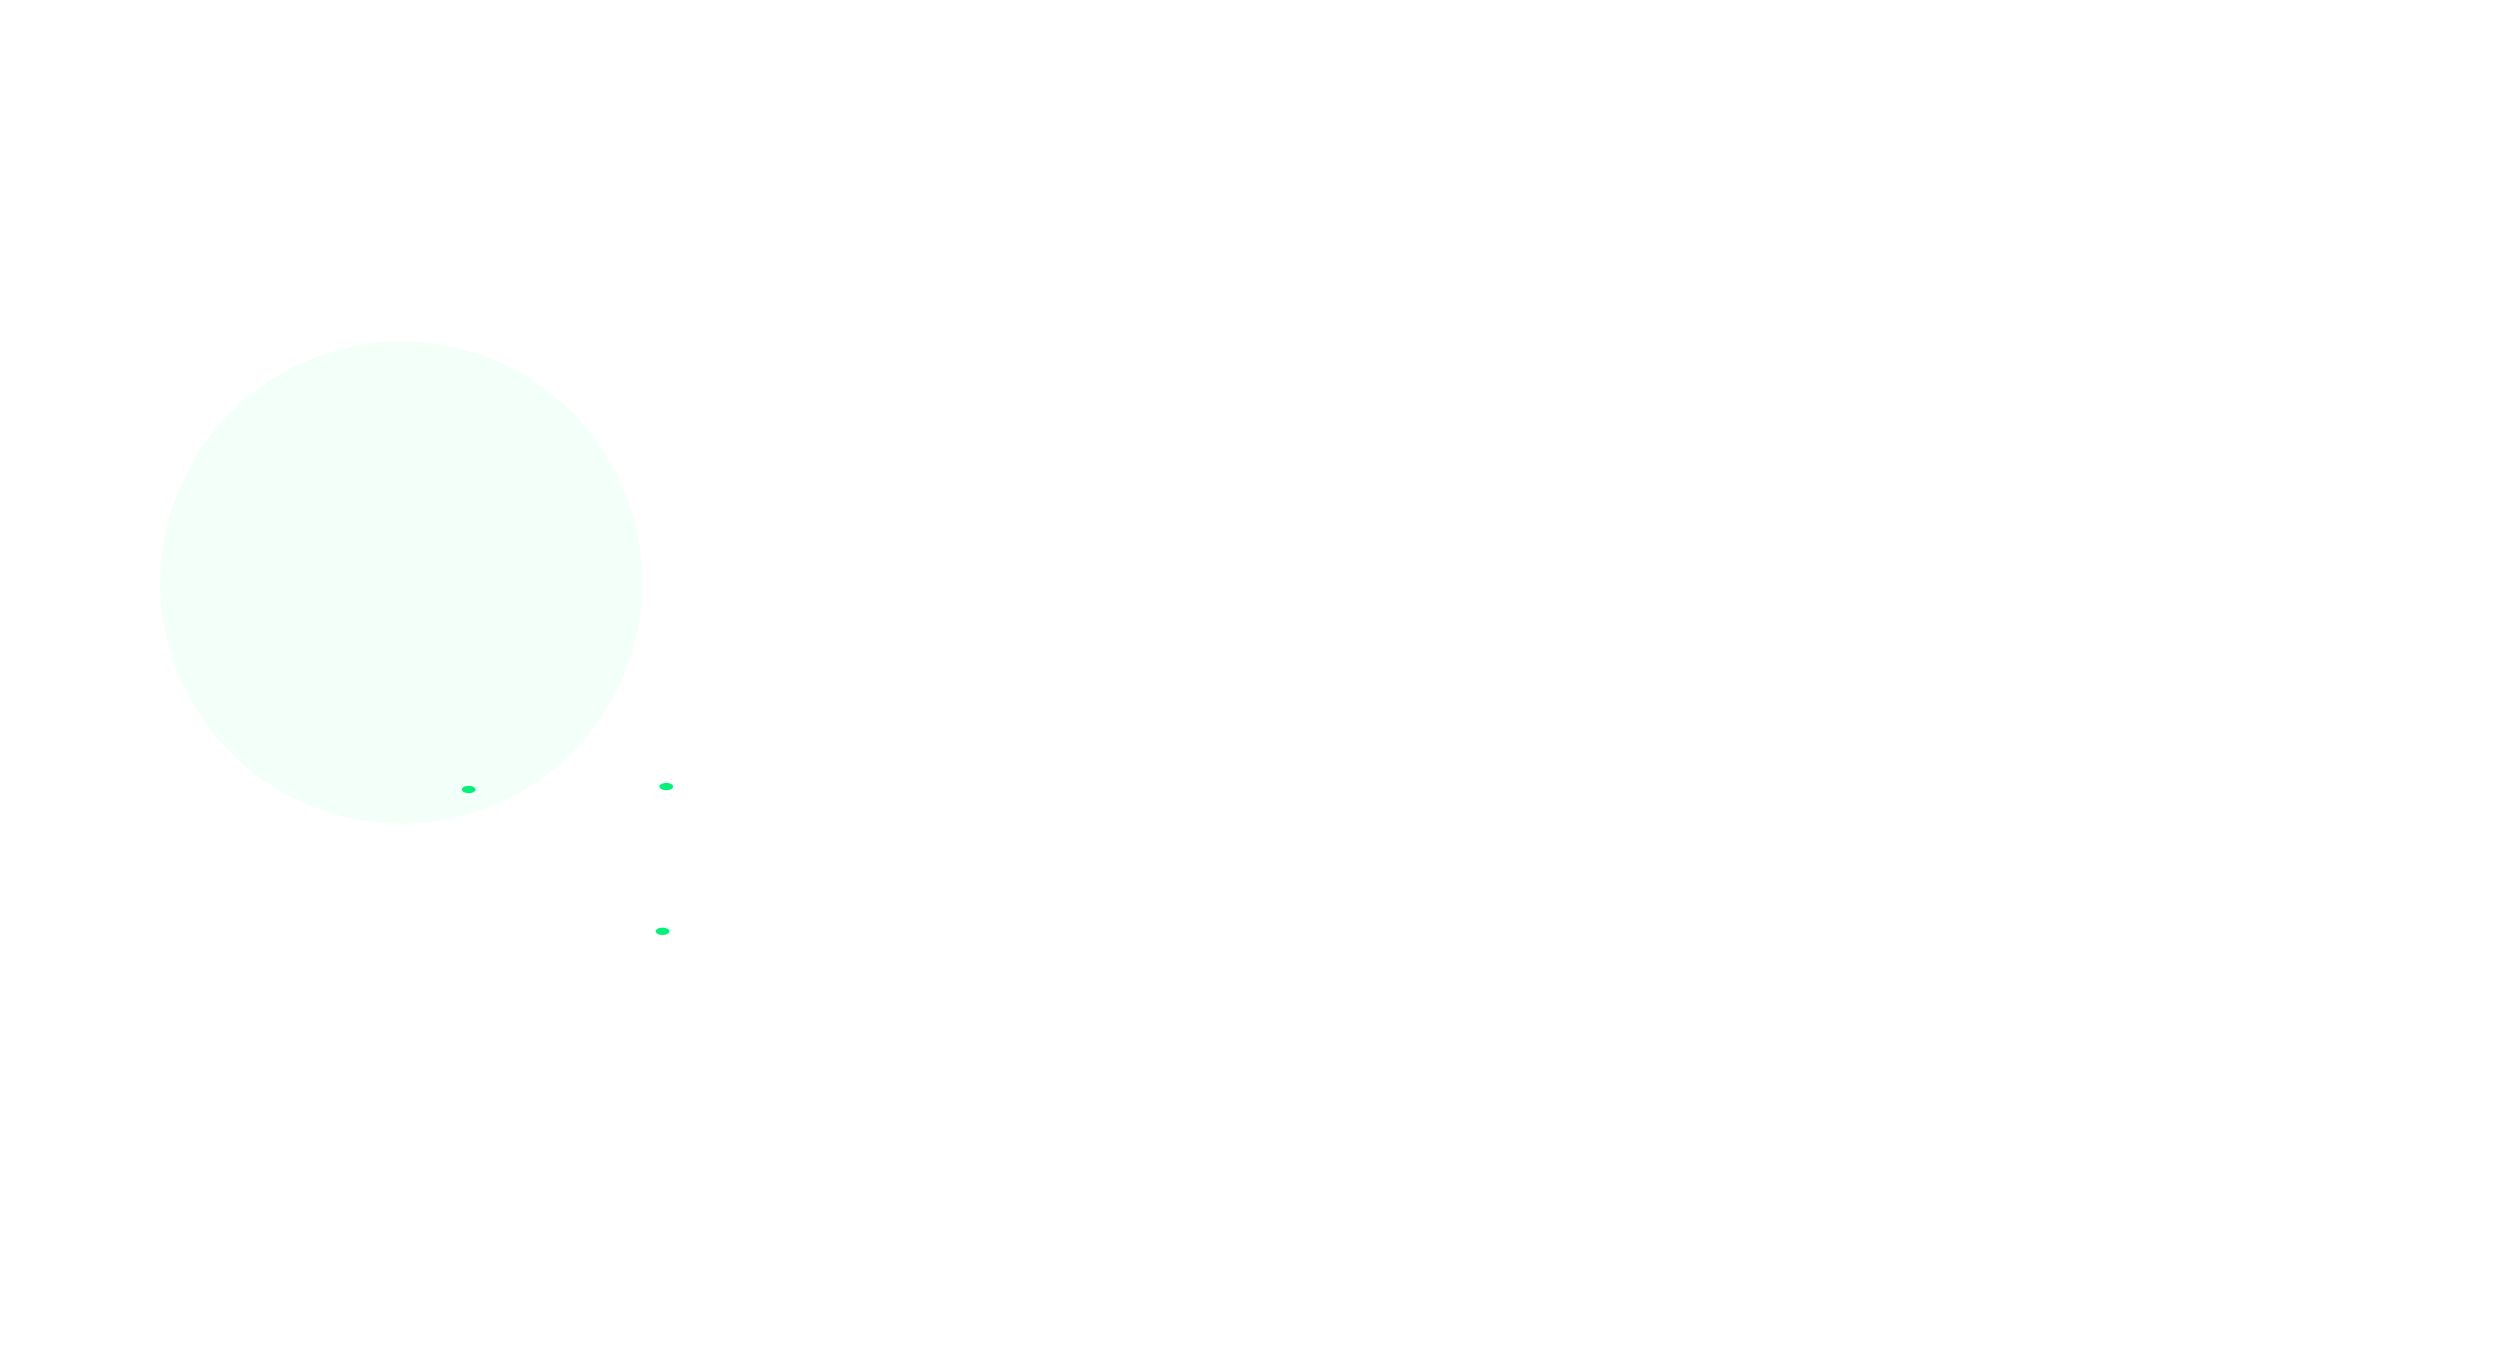 <svg id="ey7Sr860fiu1" xmlns="http://www.w3.org/2000/svg" xmlns:xlink="http://www.w3.org/1999/xlink" viewBox="0 0 2469 1336" shape-rendering="geometricPrecision" text-rendering="geometricPrecision"><style><![CDATA[#ey7Sr860fiu2_ts {animation: ey7Sr860fiu2_ts__ts 2400ms linear infinite normal forwards}@keyframes ey7Sr860fiu2_ts__ts { 0% {transform: translate(396.332px,575.311px) scale(1,1)} 50% {transform: translate(396.332px,575.311px) scale(1.133,1.133)} 100% {transform: translate(396.332px,575.311px) scale(1,1)}} #ey7Sr860fiu3 {animation: ey7Sr860fiu3_c_o 2400ms linear infinite normal forwards}@keyframes ey7Sr860fiu3_c_o { 0% {opacity: 0} 16.667% {opacity: 0.94} 33.333% {opacity: 0} 50% {opacity: 0} 66.667% {opacity: 0.94} 83.333% {opacity: 0} 100% {opacity: 0}} #ey7Sr860fiu4 {animation: ey7Sr860fiu4_c_o 2400ms linear infinite normal forwards}@keyframes ey7Sr860fiu4_c_o { 0% {opacity: 0} 16.667% {opacity: 0} 76.667% {opacity: 0.7;animation-timing-function: cubic-bezier(0.6,-0.28,0.735,0.045)} 83.333% {opacity: 0} 100% {opacity: 0}} #ey7Sr860fiu5 {animation: ey7Sr860fiu5_c_o 2400ms linear infinite normal forwards}@keyframes ey7Sr860fiu5_c_o { 0% {opacity: 1;animation-timing-function: step-end} 6.667% {opacity: 0} 13.333% {opacity: 1;animation-timing-function: step-end} 20% {opacity: 0} 26.667% {opacity: 1;animation-timing-function: step-end} 33.333% {opacity: 0} 40% {opacity: 1;animation-timing-function: step-end} 46.667% {opacity: 0} 53.333% {opacity: 1;animation-timing-function: step-end} 60% {opacity: 0} 66.667% {opacity: 1;animation-timing-function: step-end} 73.333% {opacity: 0} 80% {opacity: 1;animation-timing-function: step-end} 86.667% {opacity: 0} 93.333% {opacity: 1;animation-timing-function: step-end} 100% {opacity: 0}} #ey7Sr860fiu6 {animation: ey7Sr860fiu6_c_o 2400ms linear infinite normal forwards}@keyframes ey7Sr860fiu6_c_o { 0% {opacity: 1} 16.667% {opacity: 1;animation-timing-function: step-end} 23.333% {opacity: 0} 30% {opacity: 1;animation-timing-function: step-end} 36.667% {opacity: 0} 43.333% {opacity: 1;animation-timing-function: step-end} 50% {opacity: 0} 56.667% {opacity: 1;animation-timing-function: step-end} 63.333% {opacity: 0} 70% {opacity: 1;animation-timing-function: step-end} 76.667% {opacity: 0} 83.333% {opacity: 1;animation-timing-function: step-end} 90% {opacity: 0} 96.667% {opacity: 1} 100% {opacity: 1}} #ey7Sr860fiu7 {animation: ey7Sr860fiu7_c_o 2400ms linear infinite normal forwards}@keyframes ey7Sr860fiu7_c_o { 0% {opacity: 1} 6.667% {opacity: 1;animation-timing-function: step-end} 13.333% {opacity: 0} 20% {opacity: 1;animation-timing-function: step-end} 26.667% {opacity: 0} 33.333% {opacity: 1;animation-timing-function: step-end} 40% {opacity: 0} 46.667% {opacity: 1;animation-timing-function: step-end} 53.333% {opacity: 0} 60% {opacity: 1;animation-timing-function: step-end} 66.667% {opacity: 0} 73.333% {opacity: 1;animation-timing-function: step-end} 80% {opacity: 0} 86.667% {opacity: 1;animation-timing-function: step-end} 93.333% {opacity: 0} 100% {opacity: 0}}]]></style><defs><filter id="ey7Sr860fiu2-filter" x="-150%" width="400%" y="-150%" height="400%"><feGaussianBlur id="ey7Sr860fiu2-filter-blur-0" stdDeviation="100,50" result="result"/></filter><linearGradient id="ey7Sr860fiu3-fill" x1="0.157" y1="0.092" x2="0.905" y2="0.88" spreadMethod="pad" gradientUnits="objectBoundingBox" gradientTransform="translate(0 0)"><stop id="ey7Sr860fiu3-fill-0" offset="0%" stop-color="#0c201c"/><stop id="ey7Sr860fiu3-fill-1" offset="100%" stop-color="#101f1e"/></linearGradient><filter id="ey7Sr860fiu5-filter" x="-150%" width="400%" y="-150%" height="400%"><feGaussianBlur id="ey7Sr860fiu5-filter-drop-shadow-0-blur" in="SourceAlpha" stdDeviation="3,3"/><feOffset id="ey7Sr860fiu5-filter-drop-shadow-0-offset" dx="0" dy="0" result="tmp"/><feFlood id="ey7Sr860fiu5-filter-drop-shadow-0-flood" flood-color="#01f279"/><feComposite id="ey7Sr860fiu5-filter-drop-shadow-0-composite" operator="in" in2="tmp"/><feMerge id="ey7Sr860fiu5-filter-drop-shadow-0-merge"><feMergeNode id="ey7Sr860fiu5-filter-drop-shadow-0-merge-node-1"/><feMergeNode id="ey7Sr860fiu5-filter-drop-shadow-0-merge-node-2" in="SourceGraphic"/></feMerge></filter><filter id="ey7Sr860fiu6-filter" x="-150%" width="400%" y="-150%" height="400%"><feGaussianBlur id="ey7Sr860fiu6-filter-drop-shadow-0-blur" in="SourceAlpha" stdDeviation="3,3"/><feOffset id="ey7Sr860fiu6-filter-drop-shadow-0-offset" dx="0" dy="0" result="tmp"/><feFlood id="ey7Sr860fiu6-filter-drop-shadow-0-flood" flood-color="#01f279"/><feComposite id="ey7Sr860fiu6-filter-drop-shadow-0-composite" operator="in" in2="tmp"/><feMerge id="ey7Sr860fiu6-filter-drop-shadow-0-merge"><feMergeNode id="ey7Sr860fiu6-filter-drop-shadow-0-merge-node-1"/><feMergeNode id="ey7Sr860fiu6-filter-drop-shadow-0-merge-node-2" in="SourceGraphic"/></feMerge></filter><filter id="ey7Sr860fiu7-filter" x="-150%" width="400%" y="-150%" height="400%"><feGaussianBlur id="ey7Sr860fiu7-filter-drop-shadow-0-blur" in="SourceAlpha" stdDeviation="3,3"/><feOffset id="ey7Sr860fiu7-filter-drop-shadow-0-offset" dx="0" dy="0" result="tmp"/><feFlood id="ey7Sr860fiu7-filter-drop-shadow-0-flood" flood-color="#01f279"/><feComposite id="ey7Sr860fiu7-filter-drop-shadow-0-composite" operator="in" in2="tmp"/><feMerge id="ey7Sr860fiu7-filter-drop-shadow-0-merge"><feMergeNode id="ey7Sr860fiu7-filter-drop-shadow-0-merge-node-1"/><feMergeNode id="ey7Sr860fiu7-filter-drop-shadow-0-merge-node-2" in="SourceGraphic"/></feMerge></filter></defs><g id="ey7Sr860fiu2_ts" transform="translate(396.332,575.311) scale(1,1)"><ellipse rx="237.938" ry="237.938" transform="translate(0,0)" opacity="0.22" filter="url(#ey7Sr860fiu2-filter)" fill="#01f279" stroke-width="0"/></g><path id="ey7Sr860fiu3" d="M1304.952,1081.806q-32.062,18.823.541,36.107c32.603,17.284,64.092-2.195,67.234-6.123s14.956-28.739-19.612-33.453q-34.567-4.714-48.164,3.469Z" transform="matrix(1.137 0 0 0.976-183.225 25.475)" opacity="0" fill="url(#ey7Sr860fiu3-fill)" stroke-width="4.938"/><path id="ey7Sr860fiu4" d="M1236.9,1177.568q-38.401,3.313-66.502-8.462t-30.766-18.859q2.823-4.946,10.049-10.566t12.434-11.436q9.82,1.423,27.216-5.803c17.396-7.226,39.837,8.942,40.104,8.942s36.369,25.309,7.465,46.184Z" transform="matrix(1.131 0 0 1.107-154.607-121.762)" opacity="0" fill="#0e201d" stroke-width="4.938"/><ellipse id="ey7Sr860fiu5" rx="6.799" ry="3.6" transform="translate(462.892 779.708)" filter="url(#ey7Sr860fiu5-filter)" fill="#01f279" stroke-width="0"/><ellipse id="ey7Sr860fiu6" rx="6.799" ry="3.6" transform="translate(657.996 776.81)" filter="url(#ey7Sr860fiu6-filter)" fill="#01f279" stroke-width="0"/><ellipse id="ey7Sr860fiu7" rx="6.799" ry="3.6" transform="translate(654.343 919.747)" filter="url(#ey7Sr860fiu7-filter)" fill="#01f279" stroke-width="0"/></svg>